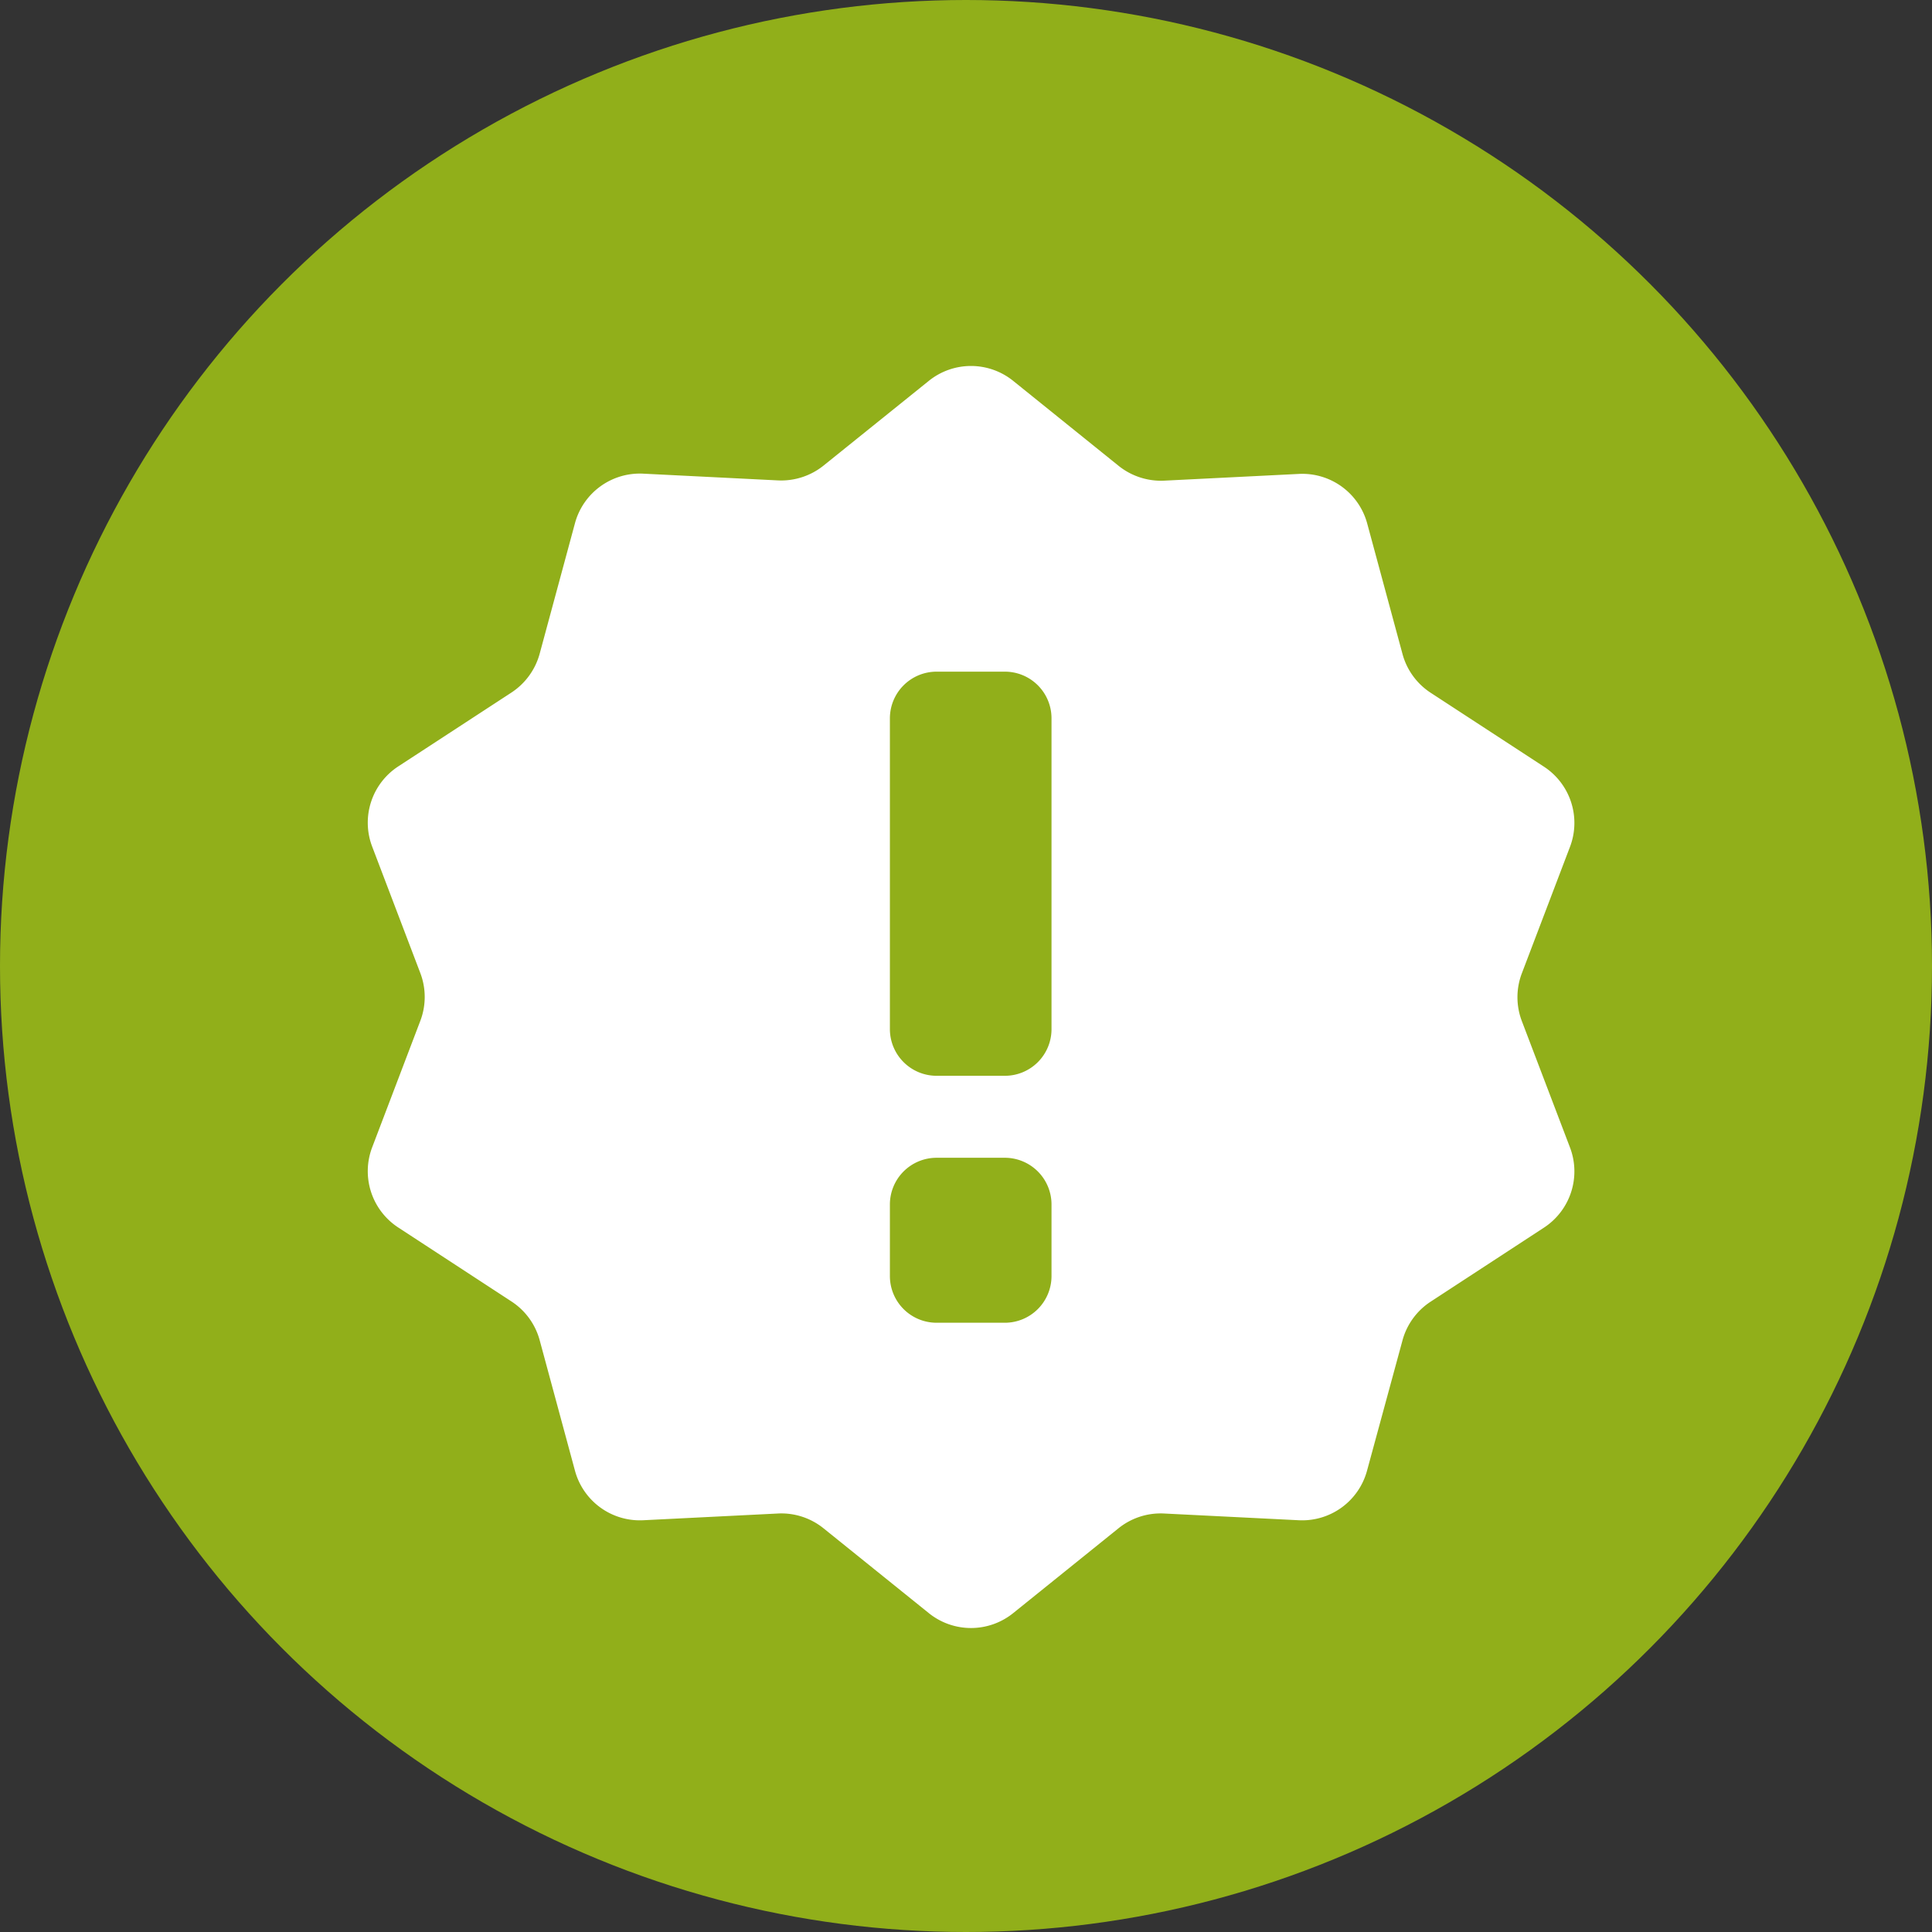 <svg xmlns="http://www.w3.org/2000/svg" width="23" height="23"><rect width="100%" height="100%" fill="#333333" stroke="none"/><g transform="translate(-139 -94)"><circle cx="11.5" cy="11.5" r="11.5" transform="translate(139 94)" fill="#91af1a"/><path d="M157.118 106.158a.8.8 0 010-.573l.571-1.5a.8.8 0 00-.312-.96l-1.344-.877a.8.8 0 01-.337-.464l-.419-1.549a.8.8 0 00-.816-.593l-1.6.08a.806.806 0 01-.545-.177l-1.252-1.009a.8.8 0 00-1.009 0l-1.25 1.006a.806.806 0 01-.545.177l-1.6-.08a.8.8 0 00-.816.593l-.419 1.549a.806.806 0 01-.337.464l-1.344.877a.8.8 0 00-.312.96l.571 1.5a.8.8 0 010 .573l-.571 1.5a.8.8 0 00.312.96l1.344.878a.8.8 0 01.337.463l.419 1.549a.8.8 0 00.816.593l1.6-.08a.8.8 0 01.545.177l1.25 1.007a.8.8 0 001.009 0l1.25-1.007a.8.8 0 01.545-.177l1.6.08a.8.8 0 00.816-.593l.421-1.547a.8.8 0 01.337-.463l1.344-.878a.8.8 0 00.312-.96zm-5.6 3.033a.556.556 0 01-.555.556h-.813a.556.556 0 01-.556-.556v-.852a.556.556 0 01.556-.556h.813a.556.556 0 01.555.556zm0-2.939a.555.555 0 01-.555.555h-.813a.556.556 0 01-.556-.555v-3.7a.556.556 0 01.556-.556h.813a.555.555 0 01.555.556z" fill="#fff"/></g></svg>